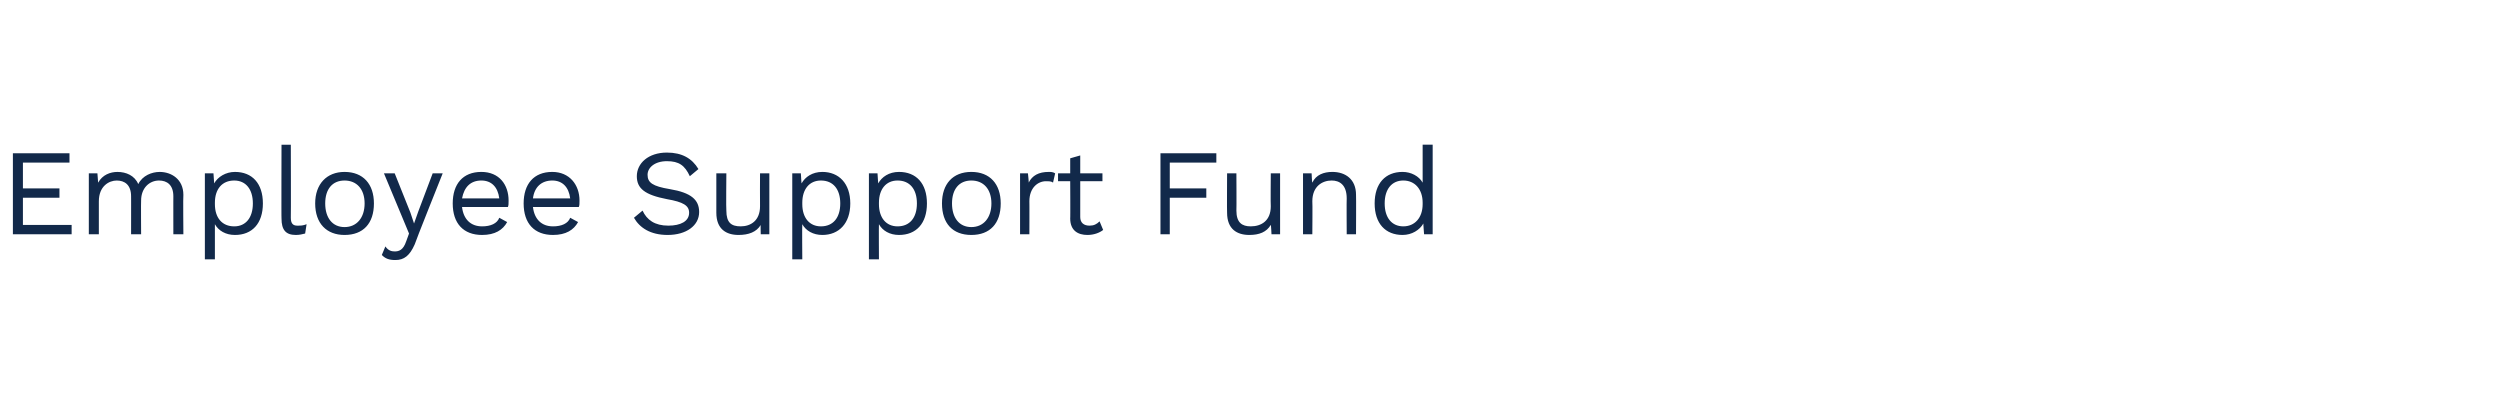 <?xml version="1.0" standalone="no"?><!DOCTYPE svg PUBLIC "-//W3C//DTD SVG 1.1//EN" "http://www.w3.org/Graphics/SVG/1.1/DTD/svg11.dtd"><svg xmlns="http://www.w3.org/2000/svg" version="1.1" width="349px" height="56.1px" viewBox="0 -1 349 56.1" style="top:-1px"><desc>Employee Support Fund</desc><defs/><g id="Polygon13656"><path d="m10 30.4l0 1.3l-8.2 0l0-11.3l7.9 0l0 1.3l-6.5 0l0 3.6l5.1 0l0 1.3l-5.1 0l0 3.8l6.8 0zm15.6-4.2c-.05.01 0 5.5 0 5.5l-1.4 0c0 0-.01-5.35 0-5.3c0-1.6-.9-2.2-2-2.2c-1.3 0-2.5 1-2.5 2.8c-.03 0 0 4.7 0 4.7l-1.4 0c0 0 .01-5.35 0-5.3c0-1.6-.9-2.2-2-2.2c-1.1 0-2.5.8-2.5 2.9c-.01.02 0 4.6 0 4.6l-1.4 0l0-8.5l1.2 0c0 0 .1 1.28.1 1.3c.6-1.1 1.7-1.5 2.7-1.5c1.2 0 2.4.5 2.9 1.7c.6-1.2 1.9-1.7 3-1.7c1.6 0 3.3 1 3.3 3.2zm11.1 1.2c0 2.8-1.5 4.4-3.9 4.4c-1.3 0-2.3-.6-2.8-1.5c-.01.03 0 4.9 0 4.9l-1.4 0l0-12l1.2 0c0 0 .1 1.43.1 1.4c.5-.9 1.6-1.6 2.9-1.6c2.4 0 3.9 1.6 3.9 4.4zm-1.4 0c0-2-1-3.2-2.6-3.2c-1.7 0-2.7 1.2-2.7 3.1c0 0 0 .2 0 .2c0 1.9 1 3.1 2.7 3.1c1.6 0 2.6-1.2 2.6-3.2zm5.3 2c0 .8.3 1.1.9 1.1c.5 0 .8 0 1.3-.2c0 0-.2 1.3-.2 1.3c-.4.1-.8.2-1.3.2c-1.4 0-2-.7-2-2.3c-.03.05 0-10.3 0-10.3l1.3 0c0 0 .03 10.18 0 10.2zm11.6-2c0 2.8-1.5 4.4-4.1 4.4c-2.5 0-4.1-1.6-4.1-4.4c0-2.7 1.6-4.4 4.1-4.4c2.6 0 4.1 1.7 4.1 4.4zm-6.8 0c0 2 1 3.3 2.7 3.3c1.7 0 2.8-1.3 2.8-3.3c0-2-1.1-3.2-2.8-3.2c-1.7 0-2.7 1.2-2.7 3.2zm12.5 5.7c-.7 1.6-1.5 2.2-2.7 2.2c-.9 0-1.4-.2-1.9-.7c0 0 .5-1.2.5-1.2c.4.6.9.7 1.3.7c.6 0 1.2-.2 1.6-1.4c-.01.04.4-1.1.4-1.1l-3.5-8.4l1.5 0l2.2 5.5l.5 1.5l.6-1.7l2-5.3l1.4 0c0 0-3.95 9.88-3.9 9.9zm13-5.2c0 0-6.4 0-6.4 0c.2 1.7 1.2 2.7 2.8 2.7c1.2 0 2.1-.4 2.4-1.2c0 0 1.1.6 1.1.6c-.6 1.1-1.7 1.8-3.5 1.8c-2.6 0-4.1-1.6-4.1-4.4c0-2.7 1.4-4.4 4-4.4c2.5 0 3.8 1.8 3.8 4c0 .4 0 .7-.1.9zm-6.4-1.2c0 0 5.2 0 5.2 0c-.2-1.6-1.1-2.5-2.5-2.5c-1.5 0-2.4.9-2.7 2.5zm16.3 1.2c0 0-6.4 0-6.4 0c.2 1.7 1.2 2.7 2.8 2.7c1.2 0 2.1-.4 2.4-1.2c0 0 1.1.6 1.1.6c-.6 1.1-1.7 1.8-3.5 1.8c-2.6 0-4.1-1.6-4.1-4.4c0-2.7 1.4-4.4 4-4.4c2.4 0 3.8 1.8 3.8 4c0 .4 0 .7-.1.9zm-6.4-1.2c0 0 5.2 0 5.2 0c-.2-1.6-1.1-2.5-2.5-2.5c-1.5 0-2.5.9-2.7 2.5zm23.1-4.1c0 0-1.2 1-1.2 1c-.7-1.5-1.5-2.1-3.2-2.1c-1.7 0-2.7.9-2.7 1.9c0 1.1.7 1.6 3.1 2c3 .5 4.1 1.5 4.1 3.2c0 1.9-1.8 3.2-4.4 3.2c-2.4 0-3.9-1-4.7-2.4c0 0 1.2-1 1.2-1c.6 1.3 1.7 2.1 3.6 2.1c1.7 0 2.9-.6 2.9-1.8c0-1-.8-1.5-3.1-1.9c-3.1-.6-4.2-1.5-4.2-3.2c0-1.8 1.6-3.3 4.2-3.3c2.1 0 3.5.8 4.4 2.3zm9.9.6l0 8.5l-1.2 0c0 0-.04-1.34 0-1.3c-.6 1-1.7 1.4-3.1 1.4c-1.7 0-3.1-.8-3.1-3.1c-.01.01 0-5.5 0-5.5l1.4 0c0 0-.05 5.16 0 5.2c0 1.7.7 2.2 2 2.2c1.4 0 2.7-.8 2.7-2.8c-.02-.02 0-4.6 0-4.6l1.3 0zm11.3 4.2c0 2.8-1.6 4.4-3.9 4.4c-1.3 0-2.3-.6-2.8-1.5c-.04.03 0 4.9 0 4.9l-1.4 0l0-12l1.2 0c0 0 .08 1.43.1 1.4c.5-.9 1.5-1.6 2.9-1.6c2.3 0 3.9 1.6 3.9 4.4zm-1.4 0c0-2-1-3.2-2.7-3.2c-1.6 0-2.6 1.2-2.6 3.1c0 0 0 .2 0 .2c0 1.9 1 3.1 2.6 3.1c1.7 0 2.7-1.2 2.7-3.2zm12.1 0c0 2.8-1.5 4.4-3.9 4.4c-1.3 0-2.3-.6-2.8-1.5c-.03.03 0 4.9 0 4.9l-1.4 0l0-12l1.2 0c0 0 .09 1.43.1 1.4c.5-.9 1.5-1.6 2.9-1.6c2.4 0 3.9 1.6 3.9 4.4zm-1.4 0c0-2-1-3.2-2.7-3.2c-1.6 0-2.6 1.2-2.6 3.1c0 0 0 .2 0 .2c0 1.9 1 3.1 2.6 3.1c1.7 0 2.7-1.2 2.7-3.2zm11.7 0c0 2.8-1.5 4.4-4.1 4.4c-2.6 0-4.1-1.6-4.1-4.4c0-2.7 1.5-4.4 4.1-4.4c2.6 0 4.1 1.7 4.1 4.4zm-6.8 0c0 2 1 3.3 2.7 3.3c1.7 0 2.8-1.3 2.8-3.3c0-2-1.1-3.2-2.8-3.2c-1.7 0-2.7 1.2-2.7 3.2zm14.4-4.2c0 0-.3 1.3-.3 1.3c-.2-.2-.6-.2-1-.2c-1.1 0-2.3.9-2.3 2.8c.02-.04 0 4.6 0 4.6l-1.3 0l0-8.5l1.1 0c0 0 .15 1.35.1 1.3c.5-1 1.4-1.5 2.8-1.5c.3 0 .6 0 .9.2zm6.7 7.9c-.5.4-1.3.7-2.2.7c-1.3 0-2.4-.6-2.4-2.3c.03.05 0-5.2 0-5.2l-1.7 0l0-1.1l1.7 0l0-2.1l1.4-.4l0 2.5l3.1 0l0 1.1l-3.1 0c0 0-.01 5.01 0 5c0 .8.5 1.2 1.3 1.2c.6 0 1-.2 1.4-.6c0 0 .5 1.2.5 1.2zm9.3-9.4l0 3.6l5.1 0l0 1.3l-5.1 0l0 5.1l-1.3 0l0-11.3l7.8 0l0 1.3l-6.5 0zm15.4 1.5l0 8.5l-1.2 0c0 0-.06-1.34-.1-1.3c-.6 1-1.6 1.4-3 1.4c-1.7 0-3.1-.8-3.1-3.1c-.03.01 0-5.5 0-5.5l1.3 0c0 0 .03 5.16 0 5.2c0 1.7.8 2.2 2 2.2c1.5 0 2.8-.8 2.8-2.8c-.04-.02 0-4.6 0-4.6l1.3 0zm10.6 3c.03.01 0 5.5 0 5.5l-1.3 0c0 0-.03-5.01 0-5c0-1.9-1-2.5-2.1-2.5c-1.3 0-2.7.8-2.7 2.9c.04.03 0 4.6 0 4.6l-1.3 0l0-8.5l1.2 0c0 0 .05 1.28.1 1.3c.5-1.1 1.6-1.5 2.8-1.5c1.8 0 3.3 1 3.3 3.2zm10.7-7l0 12.5l-1.2 0c0 0-.12-1.52-.1-1.5c-.5.9-1.6 1.6-2.9 1.6c-2.4 0-3.9-1.6-3.9-4.4c0-2.8 1.5-4.4 3.9-4.4c1.2 0 2.3.6 2.8 1.5c-.01-.02 0-5.3 0-5.3l1.4 0zm-1.4 8.3c0 0 0-.2 0-.2c0-1.9-1.1-3.1-2.7-3.1c-1.6 0-2.6 1.2-2.6 3.2c0 2 1 3.2 2.6 3.2c1.6 0 2.7-1.2 2.7-3.1z" stroke="none" fill="#12294a"/></g></svg>